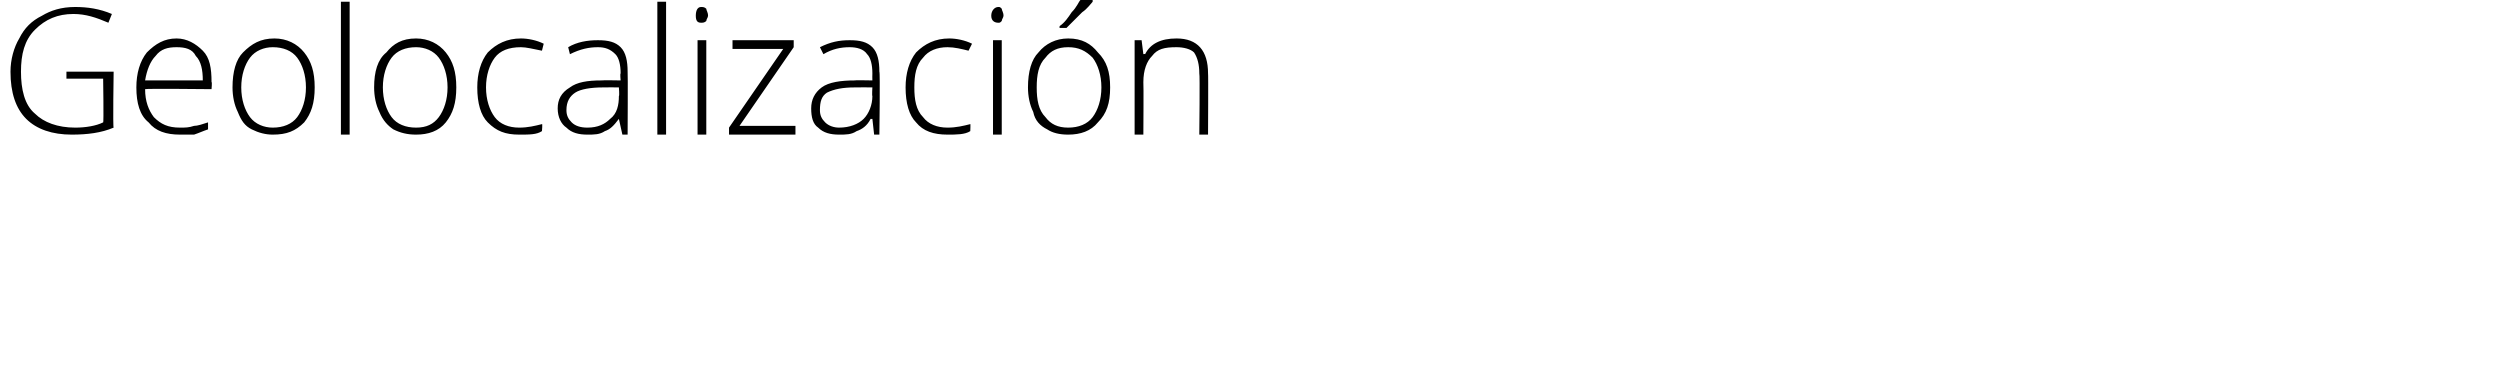 <?xml version="1.0" standalone="no"?><!DOCTYPE svg PUBLIC "-//W3C//DTD SVG 1.1//EN" "http://www.w3.org/Graphics/SVG/1.1/DTD/svg11.dtd"><svg xmlns="http://www.w3.org/2000/svg" version="1.1" width="143px" height="22.4px" viewBox="0 0 143 22.4">  <desc>Geolocalizaci n</desc>  <defs/>  <g id="Polygon137598">    <path d="M 3.8 4.1 L 6.5 4.1 C 6.5 4.1 6.45 7.31 6.5 7.3 C 5.8 7.6 5 7.7 4.1 7.7 C 3 7.7 2.1 7.4 1.5 6.8 C 0.9 6.2 0.6 5.3 0.6 4.1 C 0.6 3.4 0.8 2.7 1.1 2.2 C 1.4 1.6 1.8 1.2 2.4 0.9 C 2.9 0.6 3.5 0.4 4.3 0.4 C 5 0.4 5.7 0.5 6.4 0.8 C 6.4 0.8 6.2 1.3 6.2 1.3 C 5.5 1 4.9 0.8 4.2 0.8 C 3.3 0.8 2.6 1.1 2 1.7 C 1.4 2.3 1.2 3.1 1.2 4.1 C 1.2 5.1 1.4 6 2 6.5 C 2.5 7 3.3 7.3 4.3 7.3 C 4.9 7.3 5.5 7.2 5.9 7 C 5.94 7.03 5.9 4.5 5.9 4.5 L 3.8 4.5 L 3.8 4.1 Z M 10.3 7.7 C 9.5 7.7 8.9 7.5 8.5 7 C 8 6.6 7.8 5.9 7.8 5 C 7.8 4.2 8 3.5 8.4 3 C 8.9 2.5 9.4 2.2 10.1 2.2 C 10.7 2.2 11.2 2.5 11.6 2.9 C 12 3.3 12.1 3.9 12.1 4.7 C 12.14 4.67 12.1 5.1 12.1 5.1 C 12.1 5.1 8.32 5.06 8.3 5.1 C 8.3 5.8 8.5 6.3 8.8 6.7 C 9.2 7.1 9.6 7.3 10.3 7.3 C 10.6 7.3 10.8 7.3 11.1 7.2 C 11.3 7.2 11.6 7.1 11.9 7 C 11.9 7 11.9 7.4 11.9 7.4 C 11.6 7.5 11.4 7.6 11.1 7.7 C 10.8 7.7 10.6 7.7 10.3 7.7 Z M 10.1 2.7 C 9.6 2.7 9.2 2.8 8.9 3.2 C 8.6 3.5 8.4 4 8.3 4.6 C 8.3 4.6 11.6 4.6 11.6 4.6 C 11.6 4 11.5 3.5 11.2 3.2 C 11 2.8 10.6 2.7 10.1 2.7 Z M 18 5 C 18 5.9 17.8 6.5 17.4 7 C 16.9 7.5 16.4 7.7 15.6 7.7 C 15.2 7.7 14.8 7.6 14.4 7.4 C 14 7.2 13.8 6.9 13.6 6.4 C 13.4 6 13.3 5.5 13.3 5 C 13.3 4.1 13.5 3.4 13.9 3 C 14.4 2.5 14.9 2.2 15.7 2.2 C 16.4 2.2 17 2.5 17.4 3 C 17.8 3.5 18 4.1 18 5 Z M 13.8 5 C 13.8 5.7 14 6.3 14.3 6.7 C 14.6 7.1 15.1 7.3 15.6 7.3 C 16.2 7.3 16.7 7.1 17 6.7 C 17.3 6.3 17.5 5.7 17.5 5 C 17.5 4.3 17.3 3.7 17 3.3 C 16.7 2.9 16.2 2.7 15.6 2.7 C 15.1 2.7 14.6 2.9 14.3 3.3 C 14 3.7 13.8 4.3 13.8 5 Z M 20 7.7 L 19.5 7.7 L 19.5 0.1 L 20 0.1 L 20 7.7 Z M 26.1 5 C 26.1 5.9 25.9 6.5 25.5 7 C 25.1 7.5 24.5 7.7 23.8 7.7 C 23.3 7.7 22.9 7.6 22.5 7.4 C 22.2 7.2 21.9 6.9 21.7 6.4 C 21.5 6 21.4 5.5 21.4 5 C 21.4 4.1 21.6 3.4 22.1 3 C 22.5 2.5 23 2.2 23.8 2.2 C 24.5 2.2 25.1 2.5 25.5 3 C 25.9 3.5 26.1 4.1 26.1 5 Z M 21.9 5 C 21.9 5.7 22.1 6.3 22.4 6.7 C 22.7 7.1 23.2 7.3 23.8 7.3 C 24.4 7.3 24.8 7.1 25.1 6.7 C 25.4 6.3 25.6 5.7 25.6 5 C 25.6 4.3 25.4 3.7 25.1 3.3 C 24.8 2.9 24.3 2.7 23.8 2.7 C 23.2 2.7 22.7 2.9 22.4 3.3 C 22.1 3.7 21.9 4.3 21.9 5 Z M 31 7.5 C 30.7 7.7 30.3 7.7 29.7 7.7 C 28.9 7.7 28.4 7.5 27.9 7 C 27.5 6.6 27.3 5.9 27.3 5 C 27.3 4.2 27.5 3.5 27.9 3 C 28.4 2.5 29 2.2 29.8 2.2 C 30.2 2.2 30.7 2.3 31.1 2.5 C 31.1 2.5 31 2.9 31 2.9 C 30.5 2.8 30.1 2.7 29.8 2.7 C 29.1 2.7 28.6 2.9 28.3 3.3 C 28 3.7 27.8 4.3 27.8 5 C 27.8 5.7 28 6.3 28.3 6.7 C 28.6 7.1 29.1 7.3 29.7 7.3 C 30.2 7.3 30.6 7.2 31 7.1 C 31.04 7.05 31 7.5 31 7.5 C 31 7.5 31.04 7.5 31 7.5 Z M 35.6 7.7 L 35.4 6.8 C 35.4 6.8 35.4 6.81 35.4 6.8 C 35.1 7.2 34.9 7.4 34.6 7.5 C 34.3 7.7 34 7.7 33.6 7.7 C 33.1 7.7 32.7 7.6 32.4 7.3 C 32.1 7.1 31.9 6.7 31.9 6.2 C 31.9 5.7 32.1 5.3 32.6 5 C 33 4.7 33.6 4.6 34.4 4.6 C 34.45 4.58 35.5 4.6 35.5 4.6 C 35.5 4.6 35.46 4.2 35.5 4.2 C 35.5 3.7 35.4 3.3 35.2 3.1 C 34.9 2.8 34.6 2.7 34.2 2.7 C 33.7 2.7 33.2 2.8 32.6 3.1 C 32.6 3.1 32.5 2.7 32.5 2.7 C 33 2.4 33.6 2.3 34.2 2.3 C 34.8 2.3 35.2 2.4 35.5 2.7 C 35.8 3 35.9 3.5 35.9 4.1 C 35.92 4.12 35.9 7.7 35.9 7.7 L 35.6 7.7 Z M 33.6 7.3 C 34.2 7.3 34.6 7.1 34.9 6.8 C 35.3 6.5 35.4 6 35.4 5.5 C 35.44 5.47 35.4 5 35.4 5 C 35.4 5 34.51 4.99 34.5 5 C 33.8 5 33.2 5.1 32.9 5.3 C 32.6 5.5 32.4 5.8 32.4 6.3 C 32.4 6.6 32.5 6.8 32.7 7 C 32.9 7.2 33.2 7.3 33.6 7.3 Z M 38.1 7.7 L 37.6 7.7 L 37.6 0.1 L 38.1 0.1 L 38.1 7.7 Z M 40.4 7.7 L 39.9 7.7 L 39.9 2.3 L 40.4 2.3 L 40.4 7.7 Z M 40.1 1.3 C 39.9 1.3 39.8 1.2 39.8 0.9 C 39.8 0.6 39.9 0.4 40.1 0.4 C 40.2 0.4 40.3 0.4 40.4 0.5 C 40.4 0.6 40.5 0.7 40.5 0.9 C 40.5 1 40.4 1.1 40.4 1.2 C 40.3 1.3 40.2 1.3 40.1 1.3 C 40.1 1.3 40.1 1.3 40.1 1.3 Z M 45.5 7.7 L 41.7 7.7 L 41.7 7.3 L 44.8 2.8 L 41.9 2.8 L 41.9 2.3 L 45.4 2.3 L 45.4 2.7 L 42.3 7.2 L 45.5 7.2 L 45.5 7.7 Z M 50 7.7 L 49.9 6.8 C 49.9 6.8 49.83 6.81 49.8 6.8 C 49.6 7.2 49.3 7.4 49 7.5 C 48.7 7.7 48.4 7.7 48 7.7 C 47.5 7.7 47.1 7.6 46.8 7.3 C 46.5 7.1 46.4 6.7 46.4 6.2 C 46.4 5.7 46.6 5.3 47 5 C 47.4 4.7 48.1 4.6 48.9 4.6 C 48.88 4.58 49.9 4.6 49.9 4.6 C 49.9 4.6 49.89 4.2 49.9 4.2 C 49.9 3.7 49.8 3.3 49.6 3.1 C 49.4 2.8 49 2.7 48.6 2.7 C 48.1 2.7 47.6 2.8 47.1 3.1 C 47.1 3.1 46.9 2.7 46.9 2.7 C 47.5 2.4 48 2.3 48.6 2.3 C 49.2 2.3 49.6 2.4 49.9 2.7 C 50.2 3 50.3 3.5 50.3 4.1 C 50.35 4.12 50.3 7.7 50.3 7.7 L 50 7.7 Z M 48 7.3 C 48.6 7.3 49.1 7.1 49.4 6.8 C 49.7 6.5 49.9 6 49.9 5.5 C 49.87 5.47 49.9 5 49.9 5 C 49.9 5 48.94 4.99 48.9 5 C 48.2 5 47.7 5.1 47.3 5.3 C 47 5.5 46.9 5.8 46.9 6.3 C 46.9 6.6 47 6.8 47.2 7 C 47.4 7.2 47.7 7.3 48 7.3 Z M 55.5 7.5 C 55.2 7.7 54.7 7.7 54.2 7.7 C 53.4 7.7 52.8 7.5 52.4 7 C 52 6.6 51.8 5.9 51.8 5 C 51.8 4.2 52 3.5 52.4 3 C 52.9 2.5 53.5 2.2 54.3 2.2 C 54.7 2.2 55.2 2.3 55.6 2.5 C 55.6 2.5 55.4 2.9 55.4 2.9 C 55 2.8 54.6 2.7 54.2 2.7 C 53.6 2.7 53.1 2.9 52.8 3.3 C 52.4 3.7 52.3 4.3 52.3 5 C 52.3 5.7 52.4 6.3 52.8 6.7 C 53.1 7.1 53.6 7.3 54.2 7.3 C 54.7 7.3 55.1 7.2 55.5 7.1 C 55.52 7.05 55.5 7.5 55.5 7.5 C 55.5 7.5 55.52 7.5 55.5 7.5 Z M 57.3 7.7 L 56.8 7.7 L 56.8 2.3 L 57.3 2.3 L 57.3 7.7 Z M 57.1 1.3 C 56.9 1.3 56.7 1.2 56.7 0.9 C 56.7 0.6 56.9 0.4 57.1 0.4 C 57.2 0.4 57.2 0.4 57.3 0.5 C 57.3 0.6 57.4 0.7 57.4 0.9 C 57.4 1 57.3 1.1 57.3 1.2 C 57.2 1.3 57.2 1.3 57.1 1.3 C 57.1 1.3 57.1 1.3 57.1 1.3 Z M 63.5 5 C 63.5 5.9 63.3 6.5 62.8 7 C 62.4 7.5 61.8 7.7 61.1 7.7 C 60.6 7.7 60.2 7.6 59.9 7.4 C 59.5 7.2 59.2 6.9 59.1 6.4 C 58.9 6 58.8 5.5 58.8 5 C 58.8 4.1 59 3.4 59.4 3 C 59.8 2.5 60.4 2.2 61.1 2.2 C 61.9 2.2 62.4 2.5 62.8 3 C 63.3 3.5 63.5 4.1 63.5 5 Z M 59.3 5 C 59.3 5.7 59.4 6.3 59.8 6.7 C 60.1 7.1 60.5 7.3 61.1 7.3 C 61.7 7.3 62.2 7.1 62.5 6.7 C 62.8 6.3 63 5.7 63 5 C 63 4.3 62.8 3.7 62.5 3.3 C 62.1 2.9 61.7 2.7 61.1 2.7 C 60.5 2.7 60.1 2.9 59.8 3.3 C 59.4 3.7 59.3 4.3 59.3 5 Z M 60.6 1.5 C 60.9 1.3 61.1 1 61.3 0.7 C 61.6 0.4 61.7 0.1 61.8 0 C 61.81 -0.01 62.5 0 62.5 0 C 62.5 0 62.5 0.07 62.5 0.1 C 62.4 0.2 62.2 0.5 61.9 0.7 C 61.6 1 61.3 1.3 61 1.6 C 60.97 1.59 60.6 1.6 60.6 1.6 C 60.6 1.6 60.63 1.51 60.6 1.5 Z M 68.6 7.7 C 68.6 7.7 68.64 4.21 68.6 4.2 C 68.6 3.7 68.5 3.3 68.3 3 C 68.1 2.8 67.7 2.7 67.3 2.7 C 66.6 2.7 66.2 2.8 65.9 3.2 C 65.6 3.5 65.4 4 65.4 4.7 C 65.42 4.72 65.4 7.7 65.4 7.7 L 64.9 7.7 L 64.9 2.3 L 65.3 2.3 L 65.4 3.1 C 65.4 3.1 65.47 3.07 65.5 3.1 C 65.8 2.5 66.4 2.2 67.3 2.2 C 68.5 2.2 69.1 2.9 69.1 4.2 C 69.12 4.18 69.1 7.7 69.1 7.7 L 68.6 7.7 Z " stroke="none" fill="#000"/>  </g></svg>